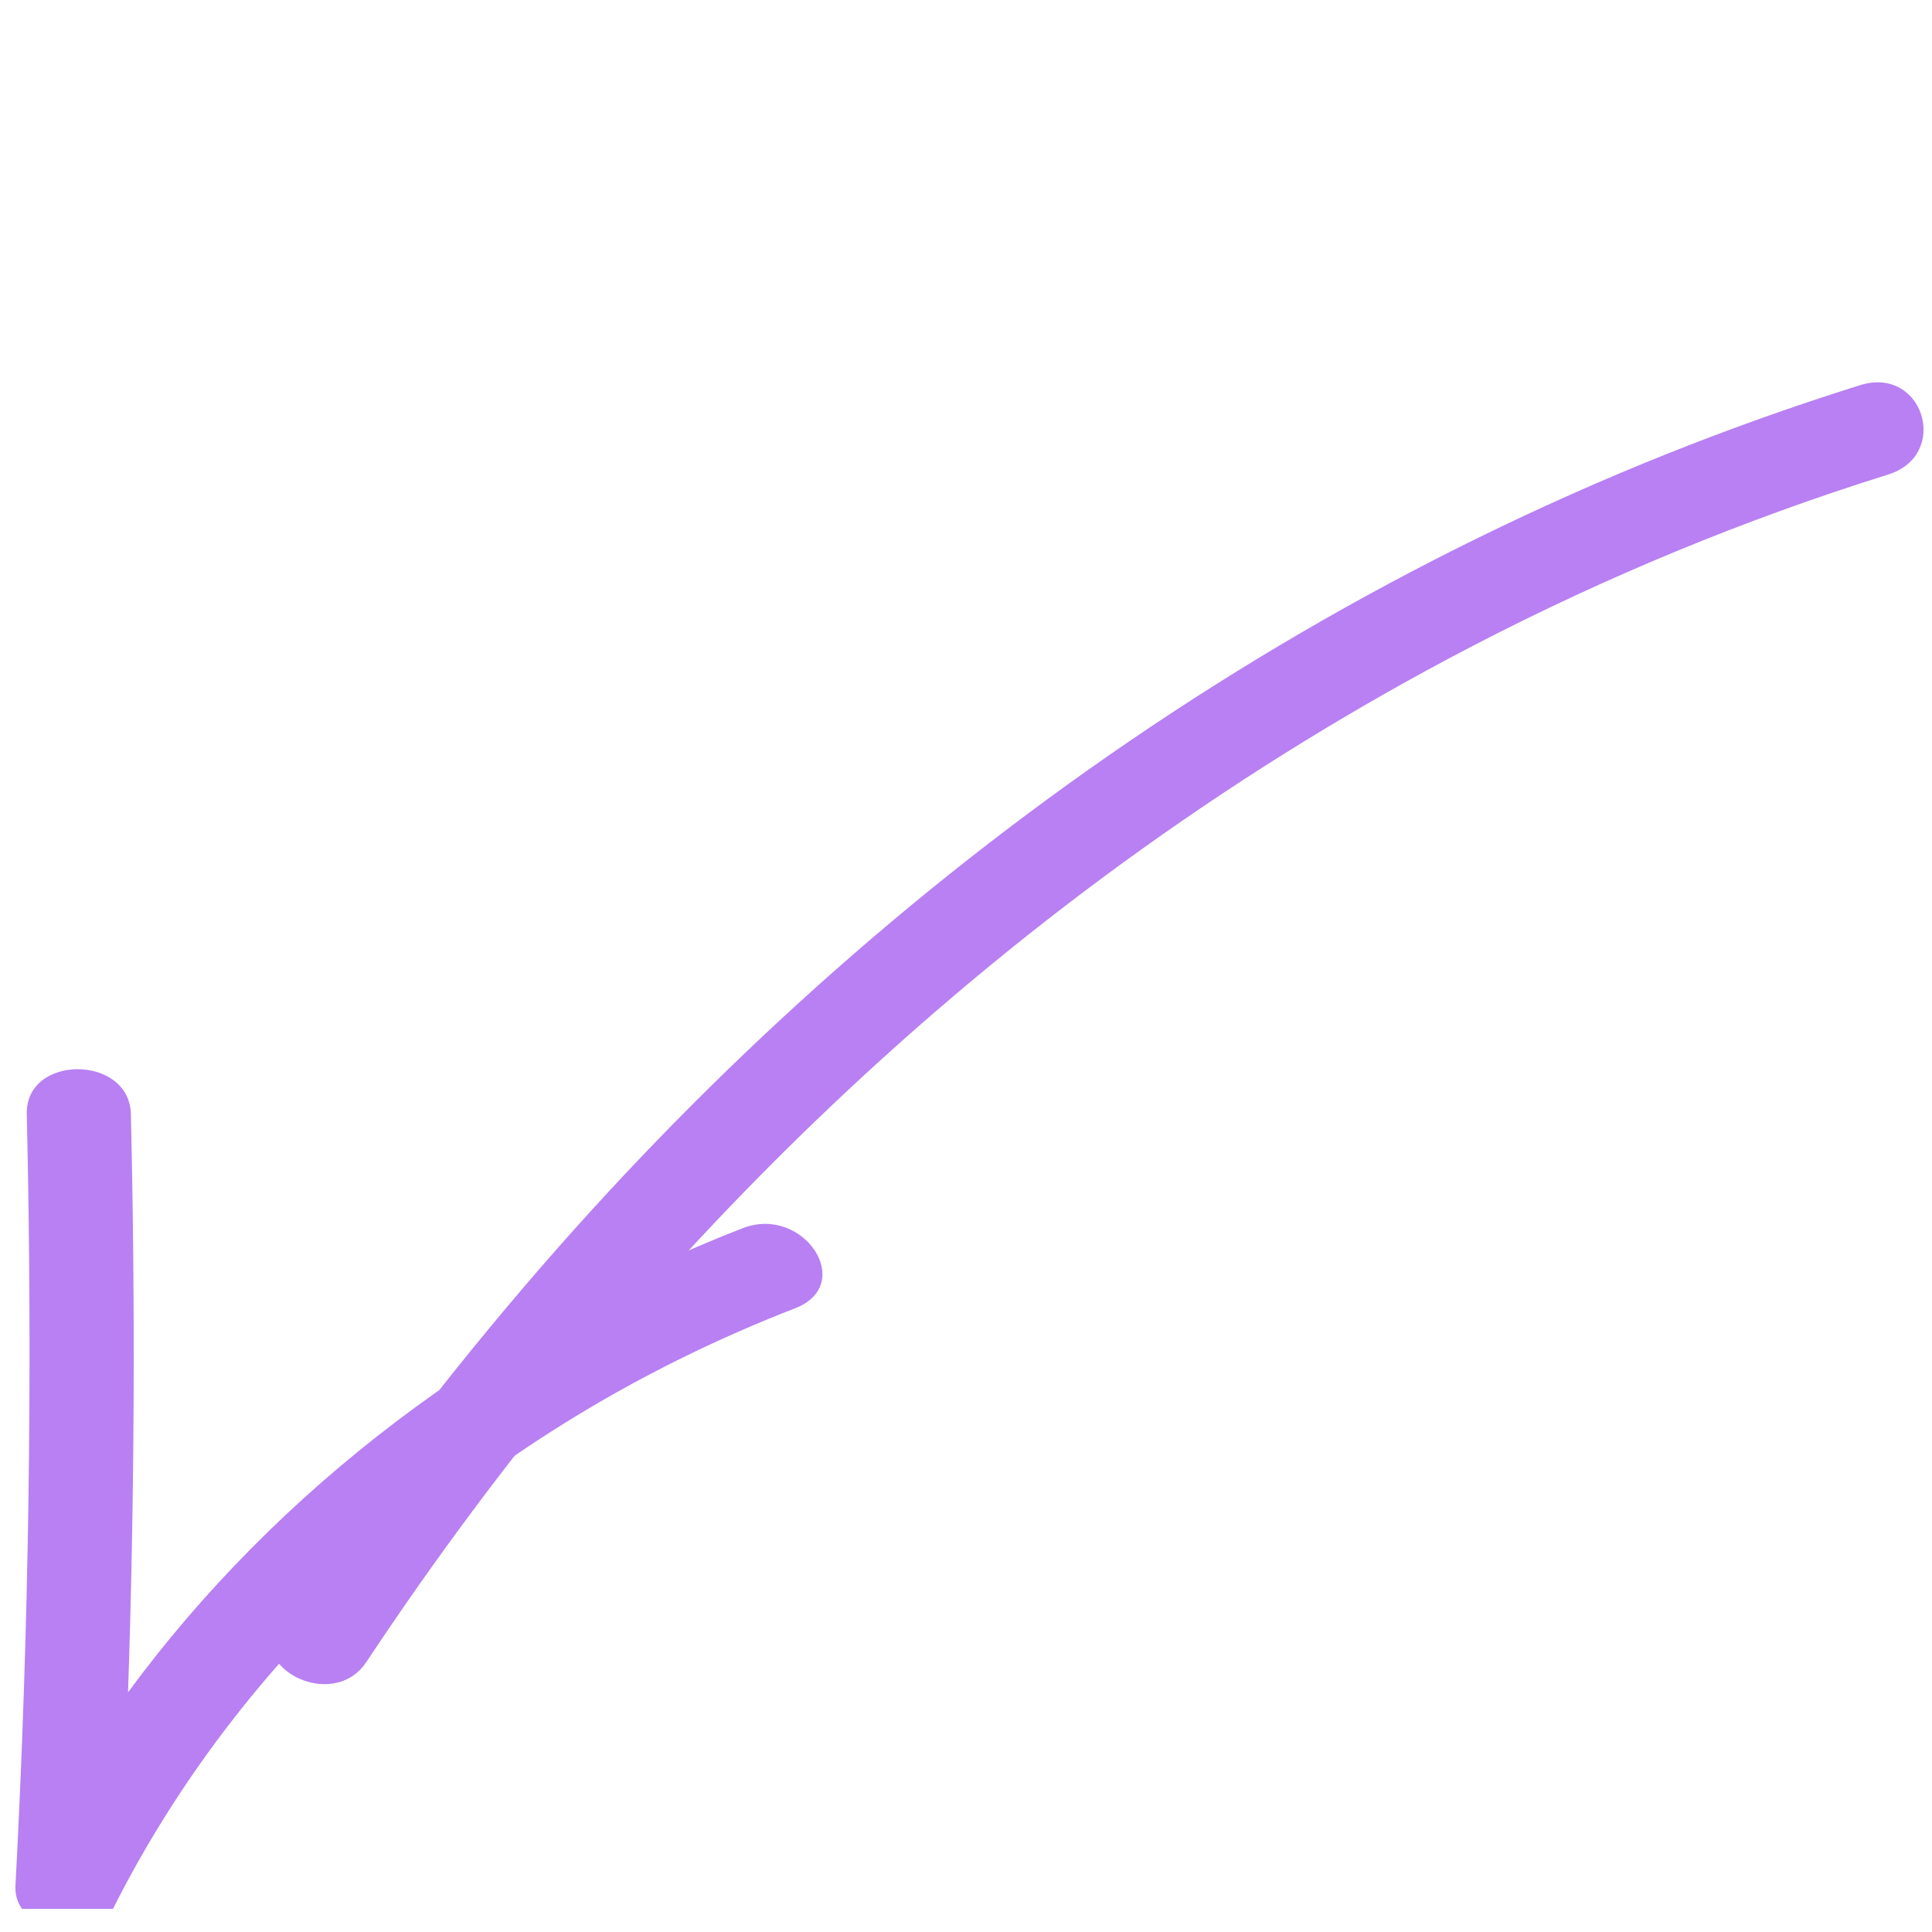 <svg width="81" height="81" viewBox="0 0 81 81" fill="none" xmlns="http://www.w3.org/2000/svg">
<g clip-path="url(#clip0_420_43)">
<g filter="url(#filter0_d_420_43)">
<path d="M31.133 50.494C20.634 54.572 11.622 61.446 5.368 69.952C5.641 61.87 5.677 53.788 5.487 45.706C5.427 43.206 1.063 43.195 1.123 45.706C1.373 56.5 1.218 67.304 0.647 78.087C0.552 79.93 3.822 80.852 4.714 79.073C10.385 67.781 20.599 58.788 33.333 53.851C35.913 52.856 33.689 49.498 31.133 50.494Z" fill="#B880F2"/>
</g>
<g filter="url(#filter1_dd_420_43)">
<path d="M77.991 0.147C55.793 7.096 37.03 20.612 22.727 37.073C18.672 41.744 14.963 46.627 11.598 51.712C10.171 53.873 13.94 55.832 15.367 53.671C26.758 36.48 42.333 21.152 61.809 11.047C67.326 8.187 73.128 5.782 79.156 3.897C81.784 3.081 80.643 -0.679 77.991 0.147Z" fill="#B880F2"/>
</g>
</g>
<defs>
<filter id="filter0_d_420_43" x="-1.355" y="42.827" width="37.835" height="40.202" filterUnits="userSpaceOnUse" color-interpolation-filters="sRGB">
<feFlood flood-opacity="0" result="BackgroundImageFix"/>
<feColorMatrix in="SourceAlpha" type="matrix" values="0 0 0 0 0 0 0 0 0 0 0 0 0 0 0 0 0 0 127 0" result="hardAlpha"/>
<feOffset dy="1"/>
<feGaussianBlur stdDeviation="1"/>
<feComposite in2="hardAlpha" operator="out"/>
<feColorMatrix type="matrix" values="0 0 0 0 0 0 0 0 0 0 0 0 0 0 0 0 0 0 0.05 0"/>
<feBlend mode="normal" in2="BackgroundImageFix" result="effect1_dropShadow_420_43"/>
<feBlend mode="normal" in="SourceGraphic" in2="effect1_dropShadow_420_43" result="shape"/>
</filter>
<filter id="filter1_dd_420_43" x="-0.719" y="0.029" width="93.365" height="78.581" filterUnits="userSpaceOnUse" color-interpolation-filters="sRGB">
<feFlood flood-opacity="0" result="BackgroundImageFix"/>
<feColorMatrix in="SourceAlpha" type="matrix" values="0 0 0 0 0 0 0 0 0 0 0 0 0 0 0 0 0 0 127 0" result="hardAlpha"/>
<feMorphology radius="2" operator="erode" in="SourceAlpha" result="effect1_dropShadow_420_43"/>
<feOffset dy="4"/>
<feGaussianBlur stdDeviation="3"/>
<feComposite in2="hardAlpha" operator="out"/>
<feColorMatrix type="matrix" values="0 0 0 0 0 0 0 0 0 0 0 0 0 0 0 0 0 0 0.03 0"/>
<feBlend mode="normal" in2="BackgroundImageFix" result="effect1_dropShadow_420_43"/>
<feColorMatrix in="SourceAlpha" type="matrix" values="0 0 0 0 0 0 0 0 0 0 0 0 0 0 0 0 0 0 127 0" result="hardAlpha"/>
<feMorphology radius="4" operator="erode" in="SourceAlpha" result="effect2_dropShadow_420_43"/>
<feOffset dy="12"/>
<feGaussianBlur stdDeviation="8"/>
<feComposite in2="hardAlpha" operator="out"/>
<feColorMatrix type="matrix" values="0 0 0 0 0 0 0 0 0 0 0 0 0 0 0 0 0 0 0.08 0"/>
<feBlend mode="normal" in2="effect1_dropShadow_420_43" result="effect2_dropShadow_420_43"/>
<feBlend mode="normal" in="SourceGraphic" in2="effect2_dropShadow_420_43" result="shape"/>
</filter>
<clipPath id="clip0_420_43">
<rect width="80" height="80" fill="white" transform="translate(0.645 0.029)"/>
</clipPath>
</defs>
</svg>
